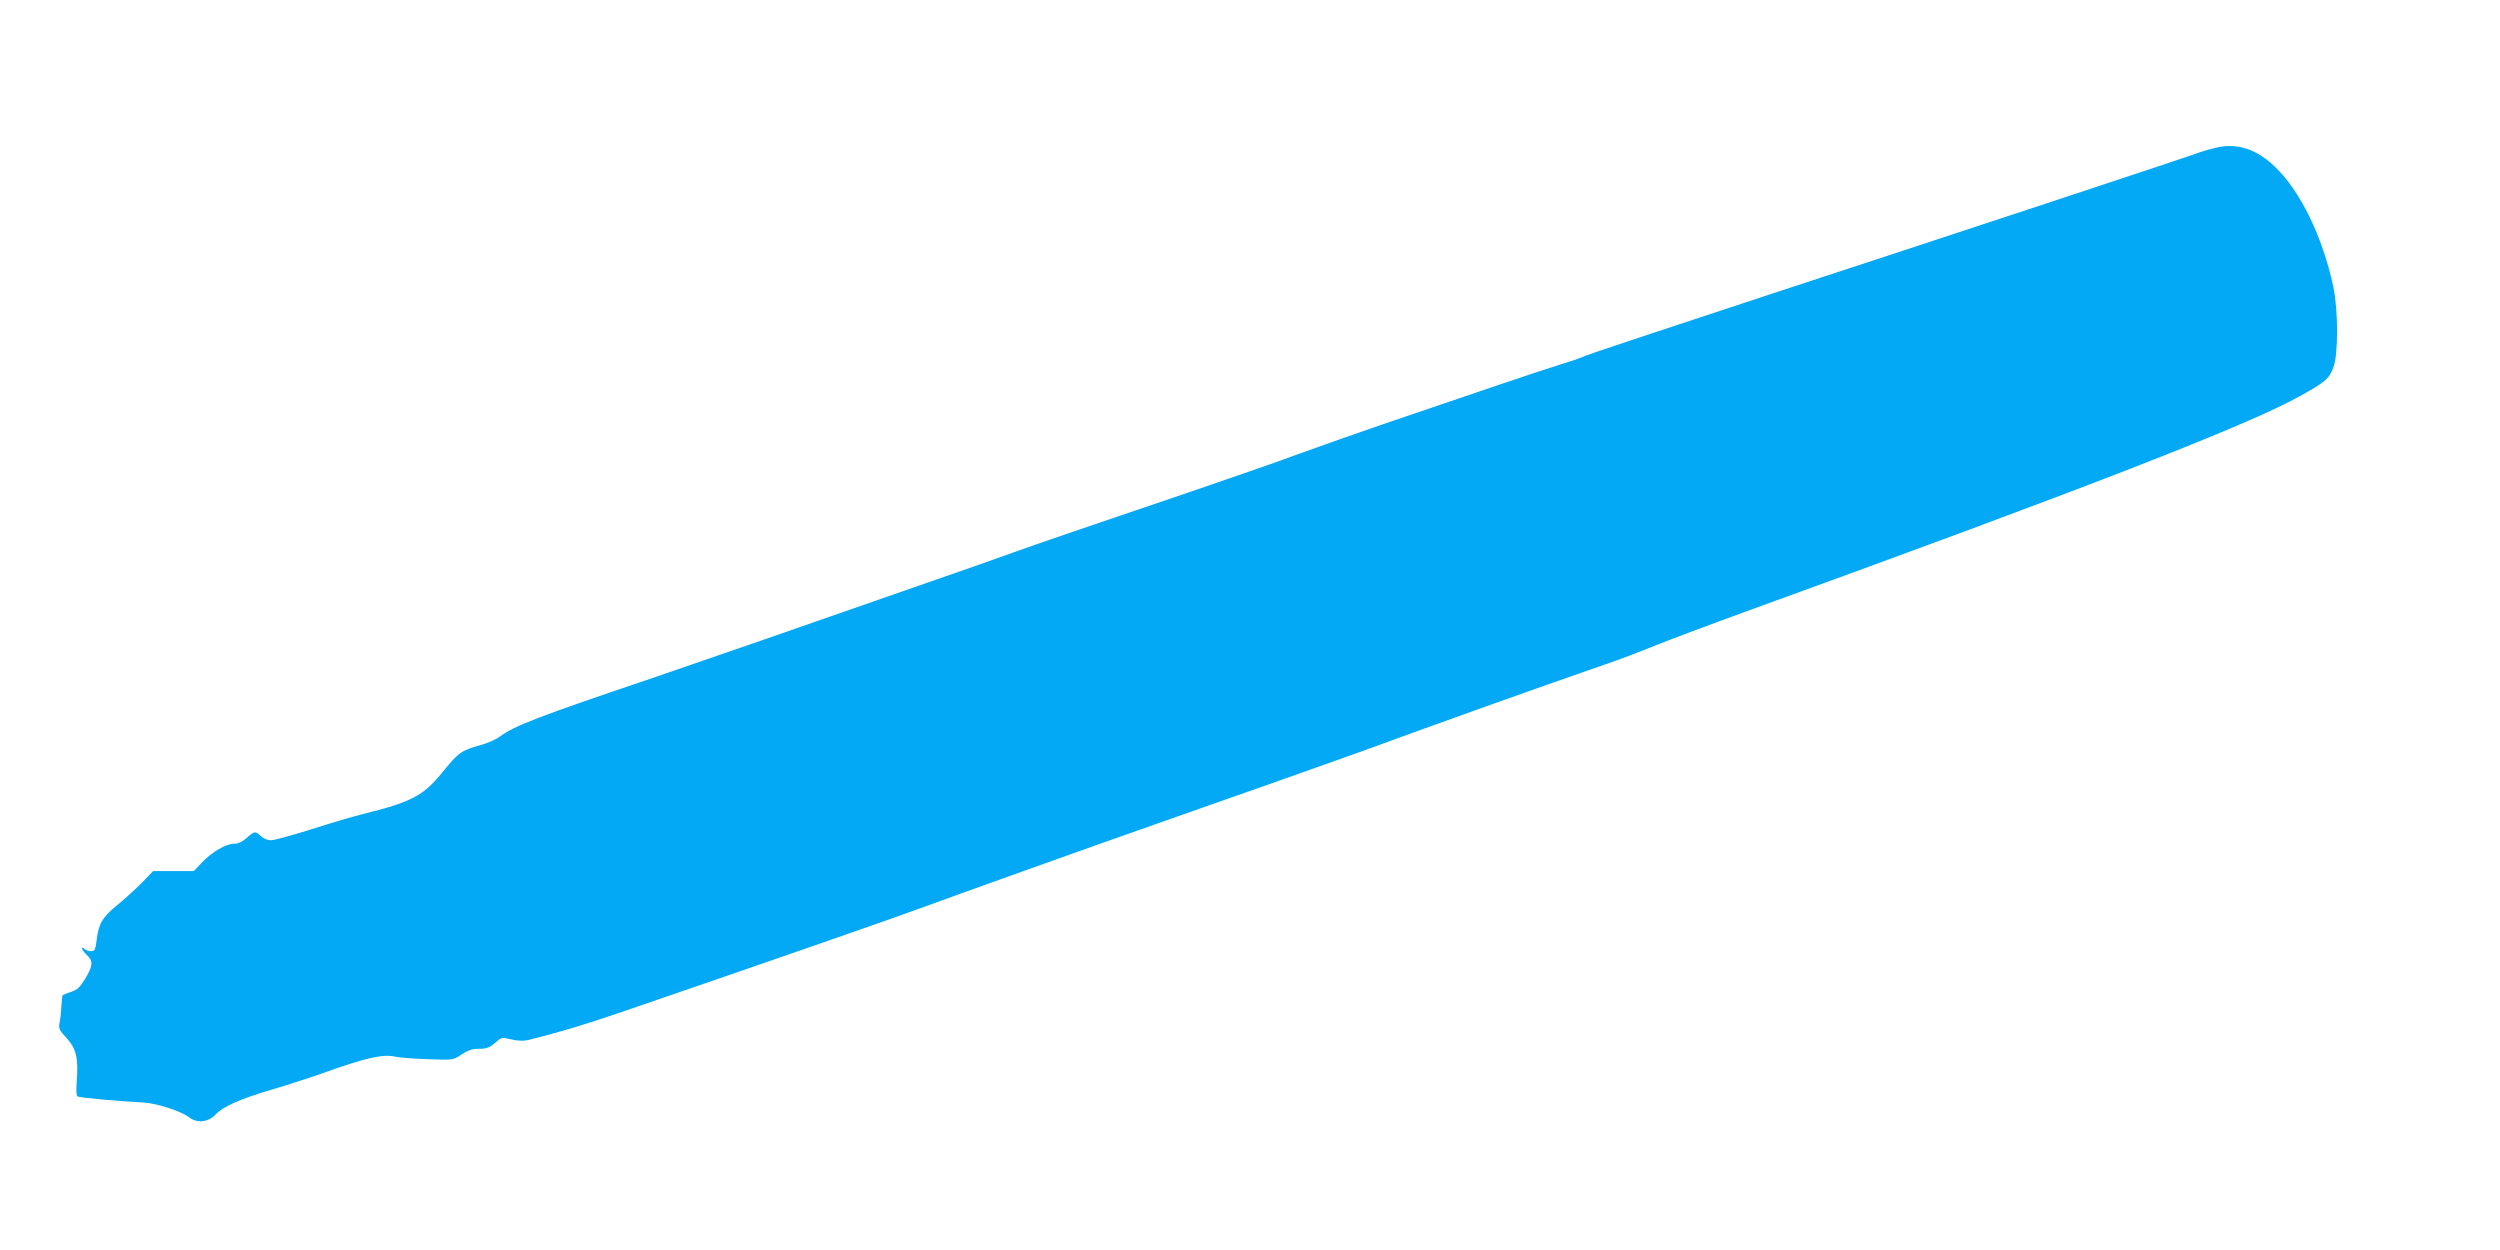 <?xml version="1.0" standalone="no"?>
<!DOCTYPE svg PUBLIC "-//W3C//DTD SVG 20010904//EN"
 "http://www.w3.org/TR/2001/REC-SVG-20010904/DTD/svg10.dtd">
<svg version="1.0" xmlns="http://www.w3.org/2000/svg"
 width="1280pt" height="640pt" viewBox="0 0 1280 640"
 preserveAspectRatio="xMidYMid meet">
<g transform="translate(0,640) scale(0.1,-0.1)"
fill="#03a9f4" stroke="none">
<path d="M11350 5645 c-30 -7 -68 -18 -85 -24 -48 -19 -1205 -401 -2209 -730
-505 -166 -928 -307 -940 -313 -11 -6 -61 -24 -111 -39 -49 -15 -198 -64 -330
-109 -132 -45 -373 -127 -535 -182 -162 -55 -380 -132 -485 -170 -104 -39
-341 -121 -525 -184 -511 -173 -853 -290 -943 -323 -45 -17 -264 -94 -487
-171 -223 -78 -580 -202 -795 -277 -214 -74 -466 -161 -560 -193 -598 -202
-709 -245 -787 -302 -18 -14 -62 -33 -98 -43 -99 -28 -112 -37 -194 -138 -99
-122 -157 -153 -416 -217 -47 -12 -163 -46 -259 -77 -96 -30 -187 -55 -203
-55 -16 -1 -38 8 -51 20 -30 28 -33 28 -74 -8 -22 -20 -44 -30 -65 -30 -41 0
-113 -42 -164 -96 l-42 -44 -104 0 -104 0 -59 -61 c-33 -33 -90 -85 -127 -115
-74 -61 -93 -93 -103 -176 -6 -51 -10 -58 -29 -58 -12 0 -27 5 -34 12 -7 7
-12 8 -12 2 0 -6 11 -21 25 -34 33 -31 31 -54 -8 -120 -26 -43 -41 -58 -72
-68 -22 -7 -41 -15 -44 -17 -2 -3 -5 -29 -7 -57 -1 -29 -5 -67 -9 -85 -6 -28
-2 -37 36 -78 49 -54 61 -102 52 -221 -4 -46 -2 -74 5 -78 10 -6 189 -23 337
-31 68 -4 193 -44 232 -75 42 -32 97 -27 136 13 40 42 125 80 291 129 72 21
189 59 260 84 220 79 307 98 369 84 23 -5 99 -11 170 -13 127 -5 127 -5 170
24 31 21 54 29 89 29 38 0 54 6 82 30 33 29 35 30 85 18 37 -8 63 -9 93 -1
145 36 266 72 443 132 663 227 1404 484 1585 551 122 45 847 305 1190 425 129
46 390 137 580 204 190 67 401 142 470 167 379 139 877 317 1235 441 72 24
189 69 260 98 72 29 285 109 475 178 1721 624 2557 949 2824 1098 133 74 150
88 173 148 25 64 25 292 0 411 -55 258 -170 494 -301 618 -94 89 -190 120
-296 97z"/>
</g>
</svg>
